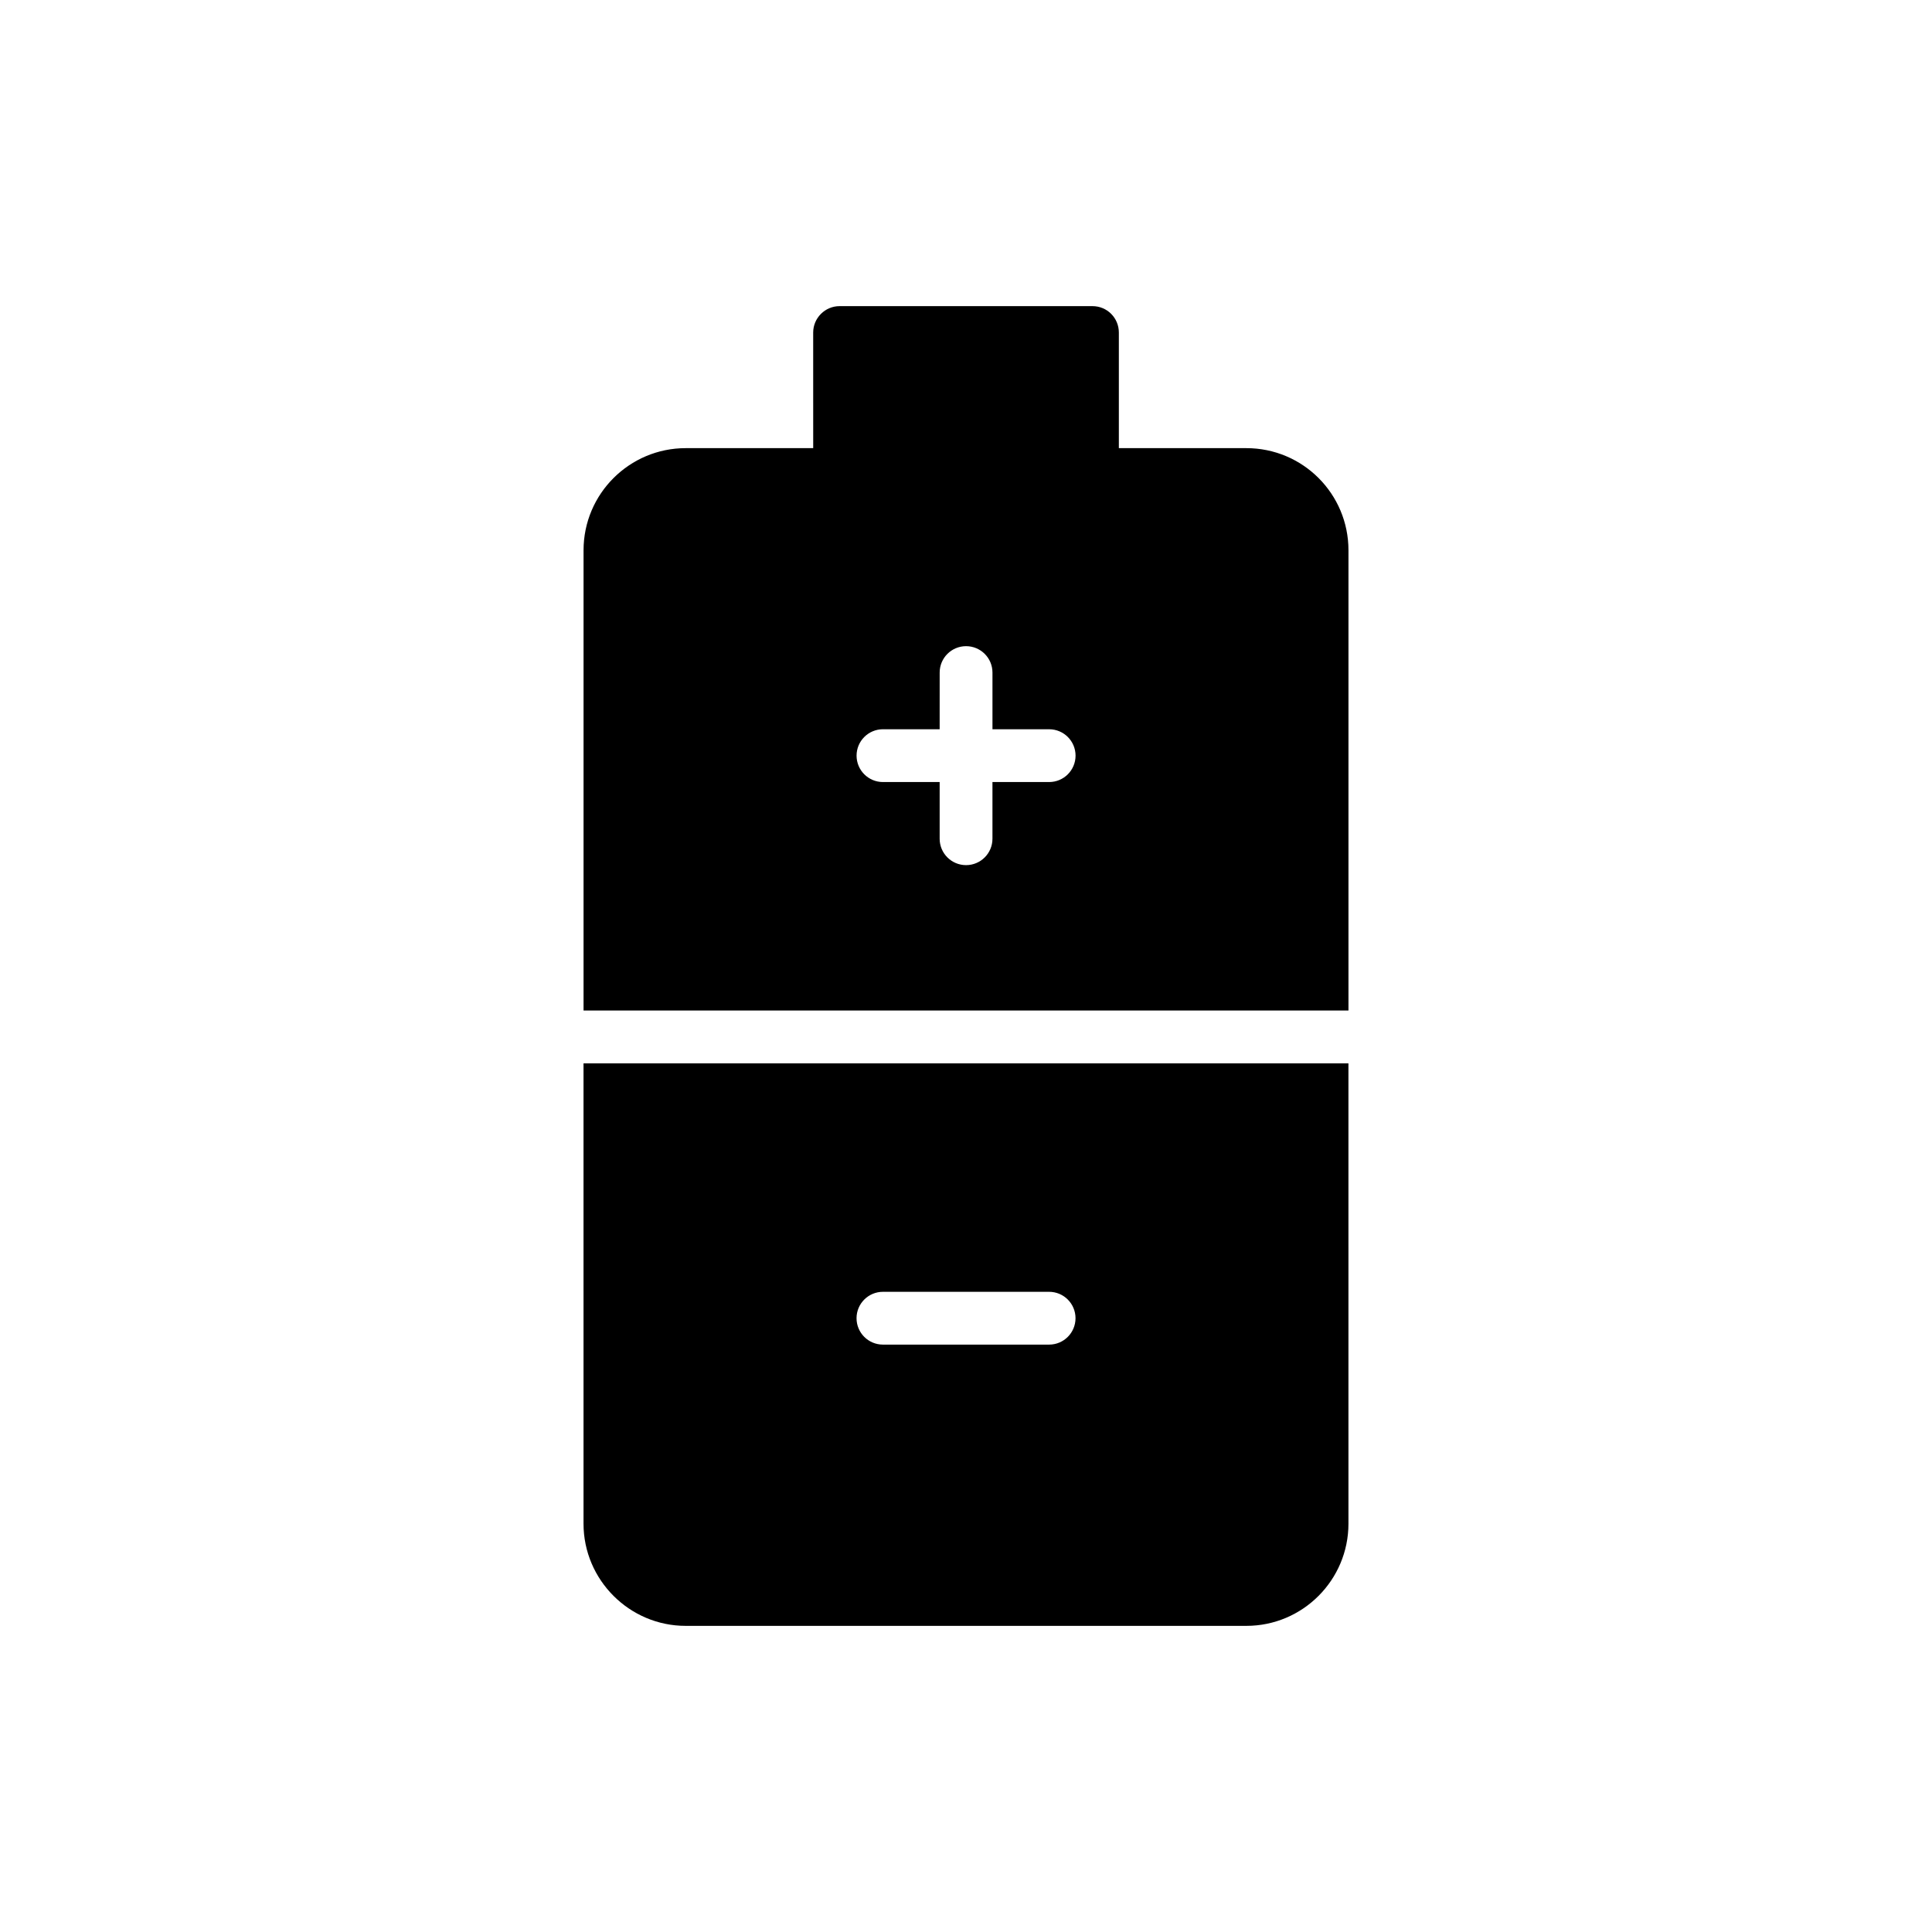 <?xml version="1.0" encoding="UTF-8"?>
<!-- Uploaded to: ICON Repo, www.iconrepo.com, Generator: ICON Repo Mixer Tools -->
<svg fill="#000000" width="800px" height="800px" version="1.1" viewBox="144 144 512 512" xmlns="http://www.w3.org/2000/svg">
 <g>
  <path d="m433.51 225.13h-67.012c-3.848 0-6.996 3.148-6.996 6.996l0.004 30.637h-33.789c-14.898 0-27.07 12.102-27.07 27.07v121.97h202.71v-121.97c0-14.969-12.102-27.07-27.062-27.07h-33.789v-30.641c0-3.844-3.078-6.992-6.996-6.992zm-11.477 126.12h-15.023v15.023c0 3.867-3.133 6.996-6.996 6.996-3.859 0-6.996-3.125-6.996-6.996v-15.023h-15.023c-3.859 0-6.996-3.125-6.996-6.996 0-3.867 3.133-6.996 6.996-6.996h15.023l0.004-15.02c0-3.867 3.133-6.996 6.996-6.996 3.859 0 6.996 3.125 6.996 6.996v15.023h15.023c3.859 0 6.996 3.125 6.996 6.996-0.004 3.867-3.137 6.992-7 6.992z"/>
  <path d="m298.64 547.8c0 14.898 12.18 27.07 27.07 27.07h148.58c14.961 0 27.062-12.172 27.062-27.07l-0.004-122h-202.71zm79.348-61.457h44.039c3.859 0 6.996 3.125 6.996 6.996 0 3.867-3.133 6.996-6.996 6.996h-44.039c-3.859 0-6.996-3.125-6.996-6.996 0-3.867 3.137-6.996 6.996-6.996z"/>
 </g>
</svg>